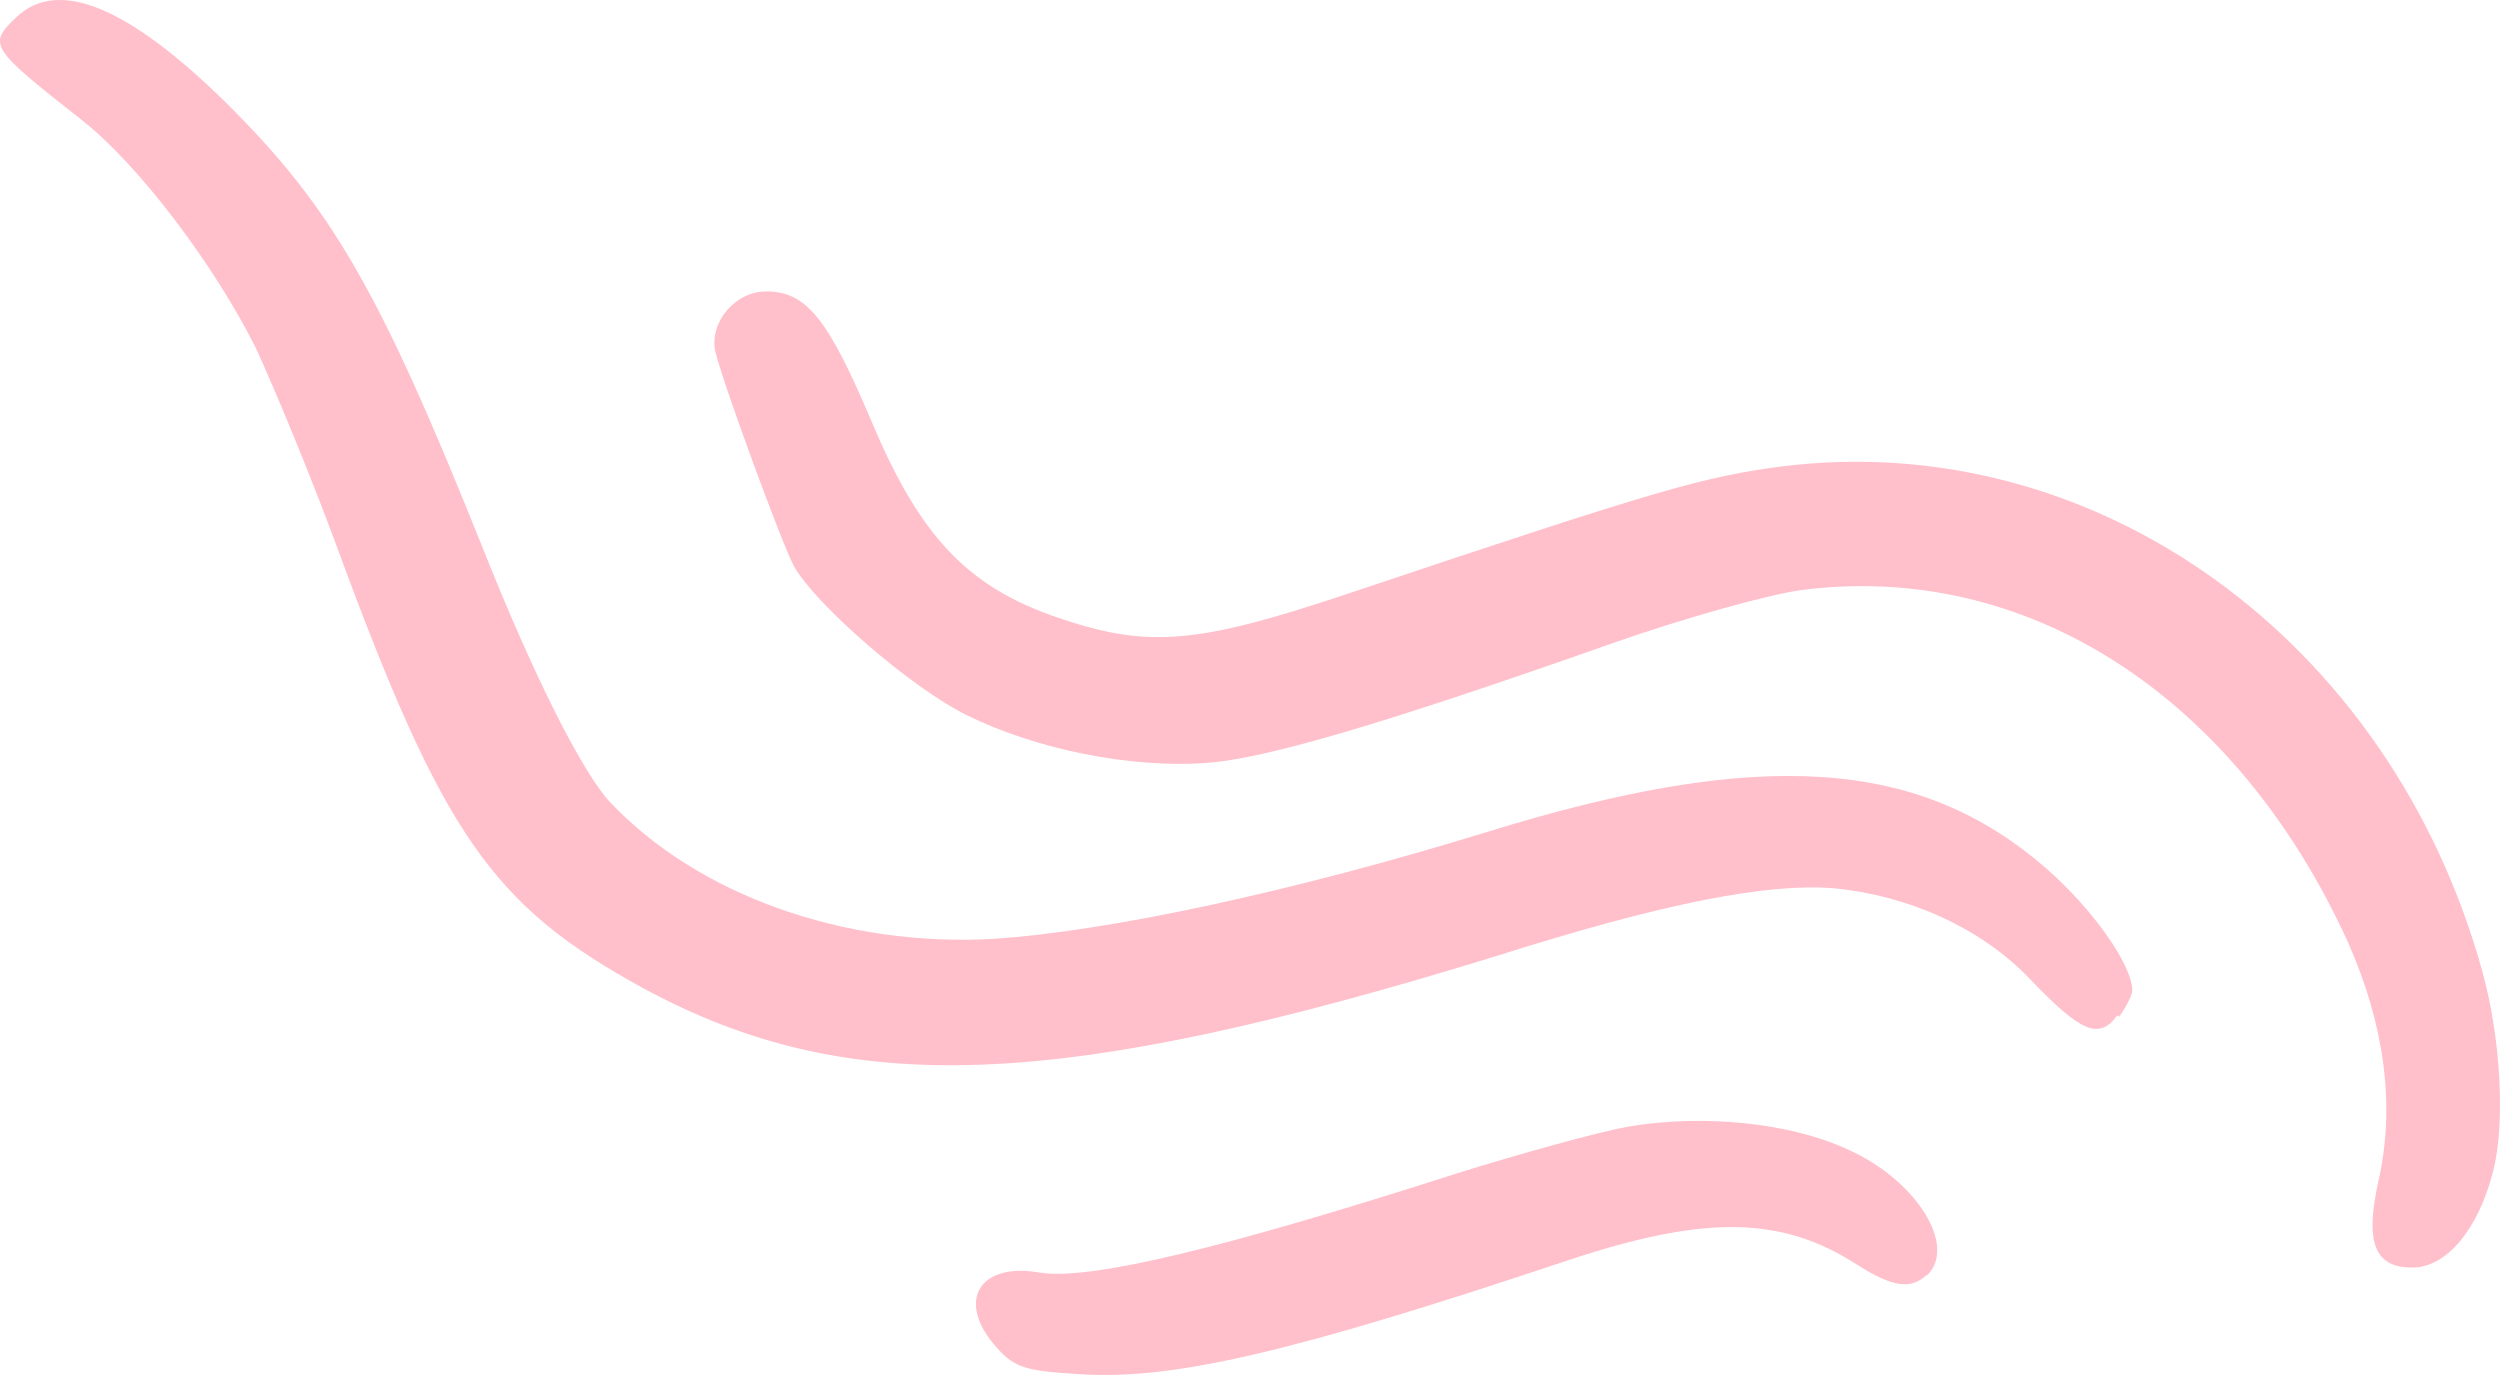 <svg width="40" height="22" viewBox="0 0 40 22" fill="none" xmlns="http://www.w3.org/2000/svg">
<path fill-rule="evenodd" clip-rule="evenodd" d="M39.89 18.742C39.65 19.676 39.143 20.281 38.597 20.281C37.997 20.281 37.837 19.89 38.05 18.919C38.33 17.708 38.157 16.408 37.571 15.084C35.771 11.122 32.413 8.965 28.801 9.444C28.267 9.52 26.921 9.898 25.842 10.277C22.123 11.589 20.231 12.144 19.298 12.207C18.098 12.295 16.579 11.993 15.459 11.438C14.566 10.996 13.033 9.659 12.7 9.053C12.527 8.738 11.594 6.214 11.447 5.634C11.341 5.167 11.754 4.663 12.26 4.663C12.9 4.663 13.246 5.092 13.94 6.732C14.713 8.574 15.472 9.381 16.898 9.873C18.365 10.378 19.138 10.315 21.617 9.482C26.548 7.829 27.255 7.627 28.507 7.463C33.532 6.833 38.25 10.239 39.716 15.538C40.01 16.597 40.09 17.96 39.89 18.742Z" fill="#FFC0CB"/>
<path fill-rule="evenodd" clip-rule="evenodd" d="M33.877 16.245C33.584 16.648 33.291 16.51 32.491 15.677C31.718 14.857 30.545 14.327 29.346 14.213C28.293 14.125 26.64 14.441 23.934 15.299C16.937 17.456 13.592 17.595 10.3 15.816C7.874 14.491 7.088 13.368 5.382 8.726C4.968 7.603 4.382 6.19 4.089 5.559C3.409 4.209 2.223 2.645 1.316 1.926C-0.163 0.765 -0.203 0.714 0.264 0.273C0.93 -0.358 2.05 0.109 3.596 1.623C5.302 3.313 6.061 4.613 7.727 8.776C8.54 10.82 9.313 12.346 9.753 12.826C11.166 14.327 13.525 15.16 15.911 15.021C17.75 14.895 20.656 14.277 23.814 13.305C28.186 11.955 30.718 12.132 32.744 13.898C33.491 14.554 34.104 15.425 34.117 15.841C34.117 15.917 34.024 16.106 33.904 16.27L33.877 16.245Z" fill="#FFC0CB"/>
<path fill-rule="evenodd" clip-rule="evenodd" d="M30.829 20.397C30.576 20.636 30.283 20.599 29.71 20.233C28.497 19.451 27.271 19.438 25.072 20.17C20.66 21.646 18.754 22.087 17.261 21.986C16.422 21.936 16.235 21.885 15.955 21.57C15.289 20.838 15.648 20.195 16.621 20.359C17.421 20.498 19.594 19.968 23.326 18.769C24.338 18.454 25.565 18.113 26.058 18.025C27.244 17.823 28.643 17.962 29.563 18.391C30.669 18.883 31.322 19.942 30.829 20.409L30.829 20.397Z" fill="#FFC0CB"/>
</svg>
